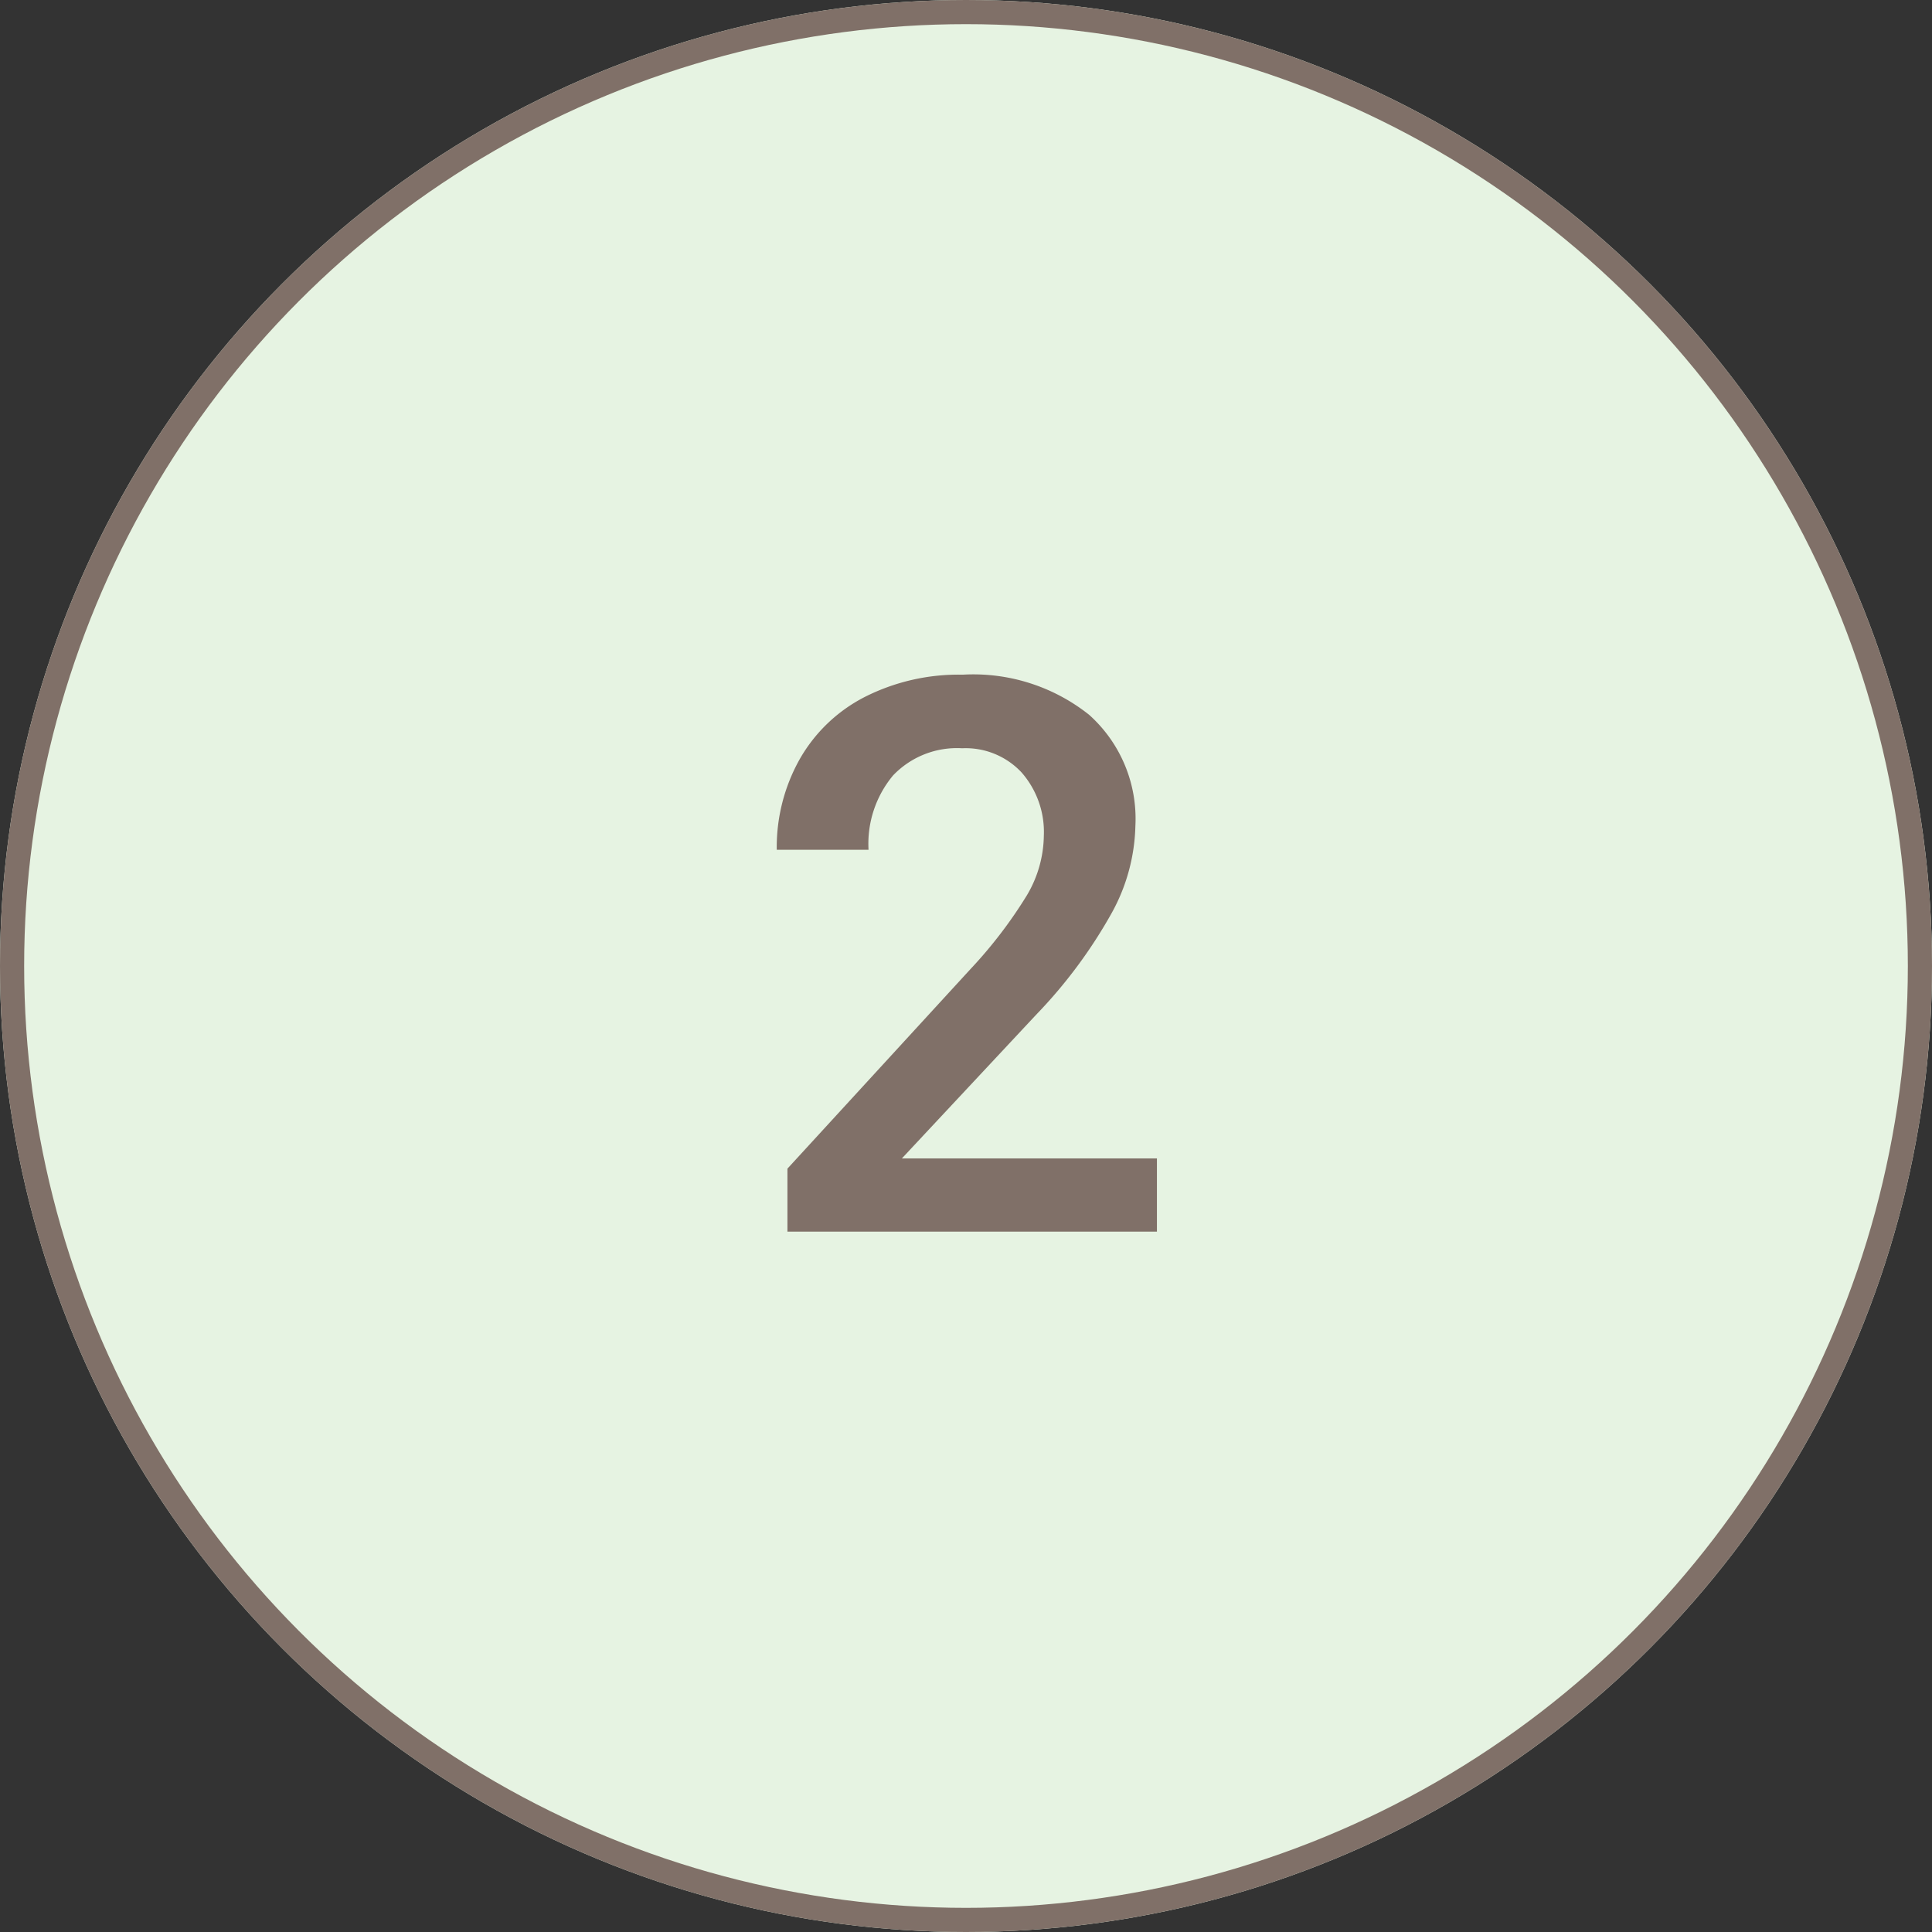 <svg xmlns="http://www.w3.org/2000/svg" width="80" height="80" viewBox="0 0 80 80">
  <rect x="0" y="0" width="80" height="80" fill="#333333" stroke="none"/>
  <g id="green02_sp" transform="translate(-400 -1763)">
    <g id="楕円形_58" data-name="楕円形 58" transform="translate(400 1763)" fill="#e6f3e2" stroke="#807068" stroke-width="1">
      <circle cx="40" cy="40" r="40" stroke="none"/>
      <circle cx="40" cy="40" r="39.5" fill="none"/>
    </g>
    <path id="パス_521" data-name="パス 521" d="M7.906,0h-15.3V-2.609L.188-10.875A18.871,18.871,0,0,0,2.523-13.93a4.949,4.949,0,0,0,.7-2.461A3.739,3.739,0,0,0,2.3-19.016a3.171,3.171,0,0,0-2.461-1,3.655,3.655,0,0,0-2.859,1.125,4.424,4.424,0,0,0-1.016,3.078h-3.8a7.441,7.441,0,0,1,.945-3.742,6.509,6.509,0,0,1,2.7-2.586,8.6,8.6,0,0,1,4.055-.922A7.7,7.7,0,0,1,5.1-21.4a5.776,5.776,0,0,1,1.914,4.6,7.809,7.809,0,0,1-.961,3.57A20.3,20.3,0,0,1,2.906-8.984L-2.656-3.031H7.906Z" transform="translate(440 1814)" fill="#807068"/>
  </g>
</svg>

